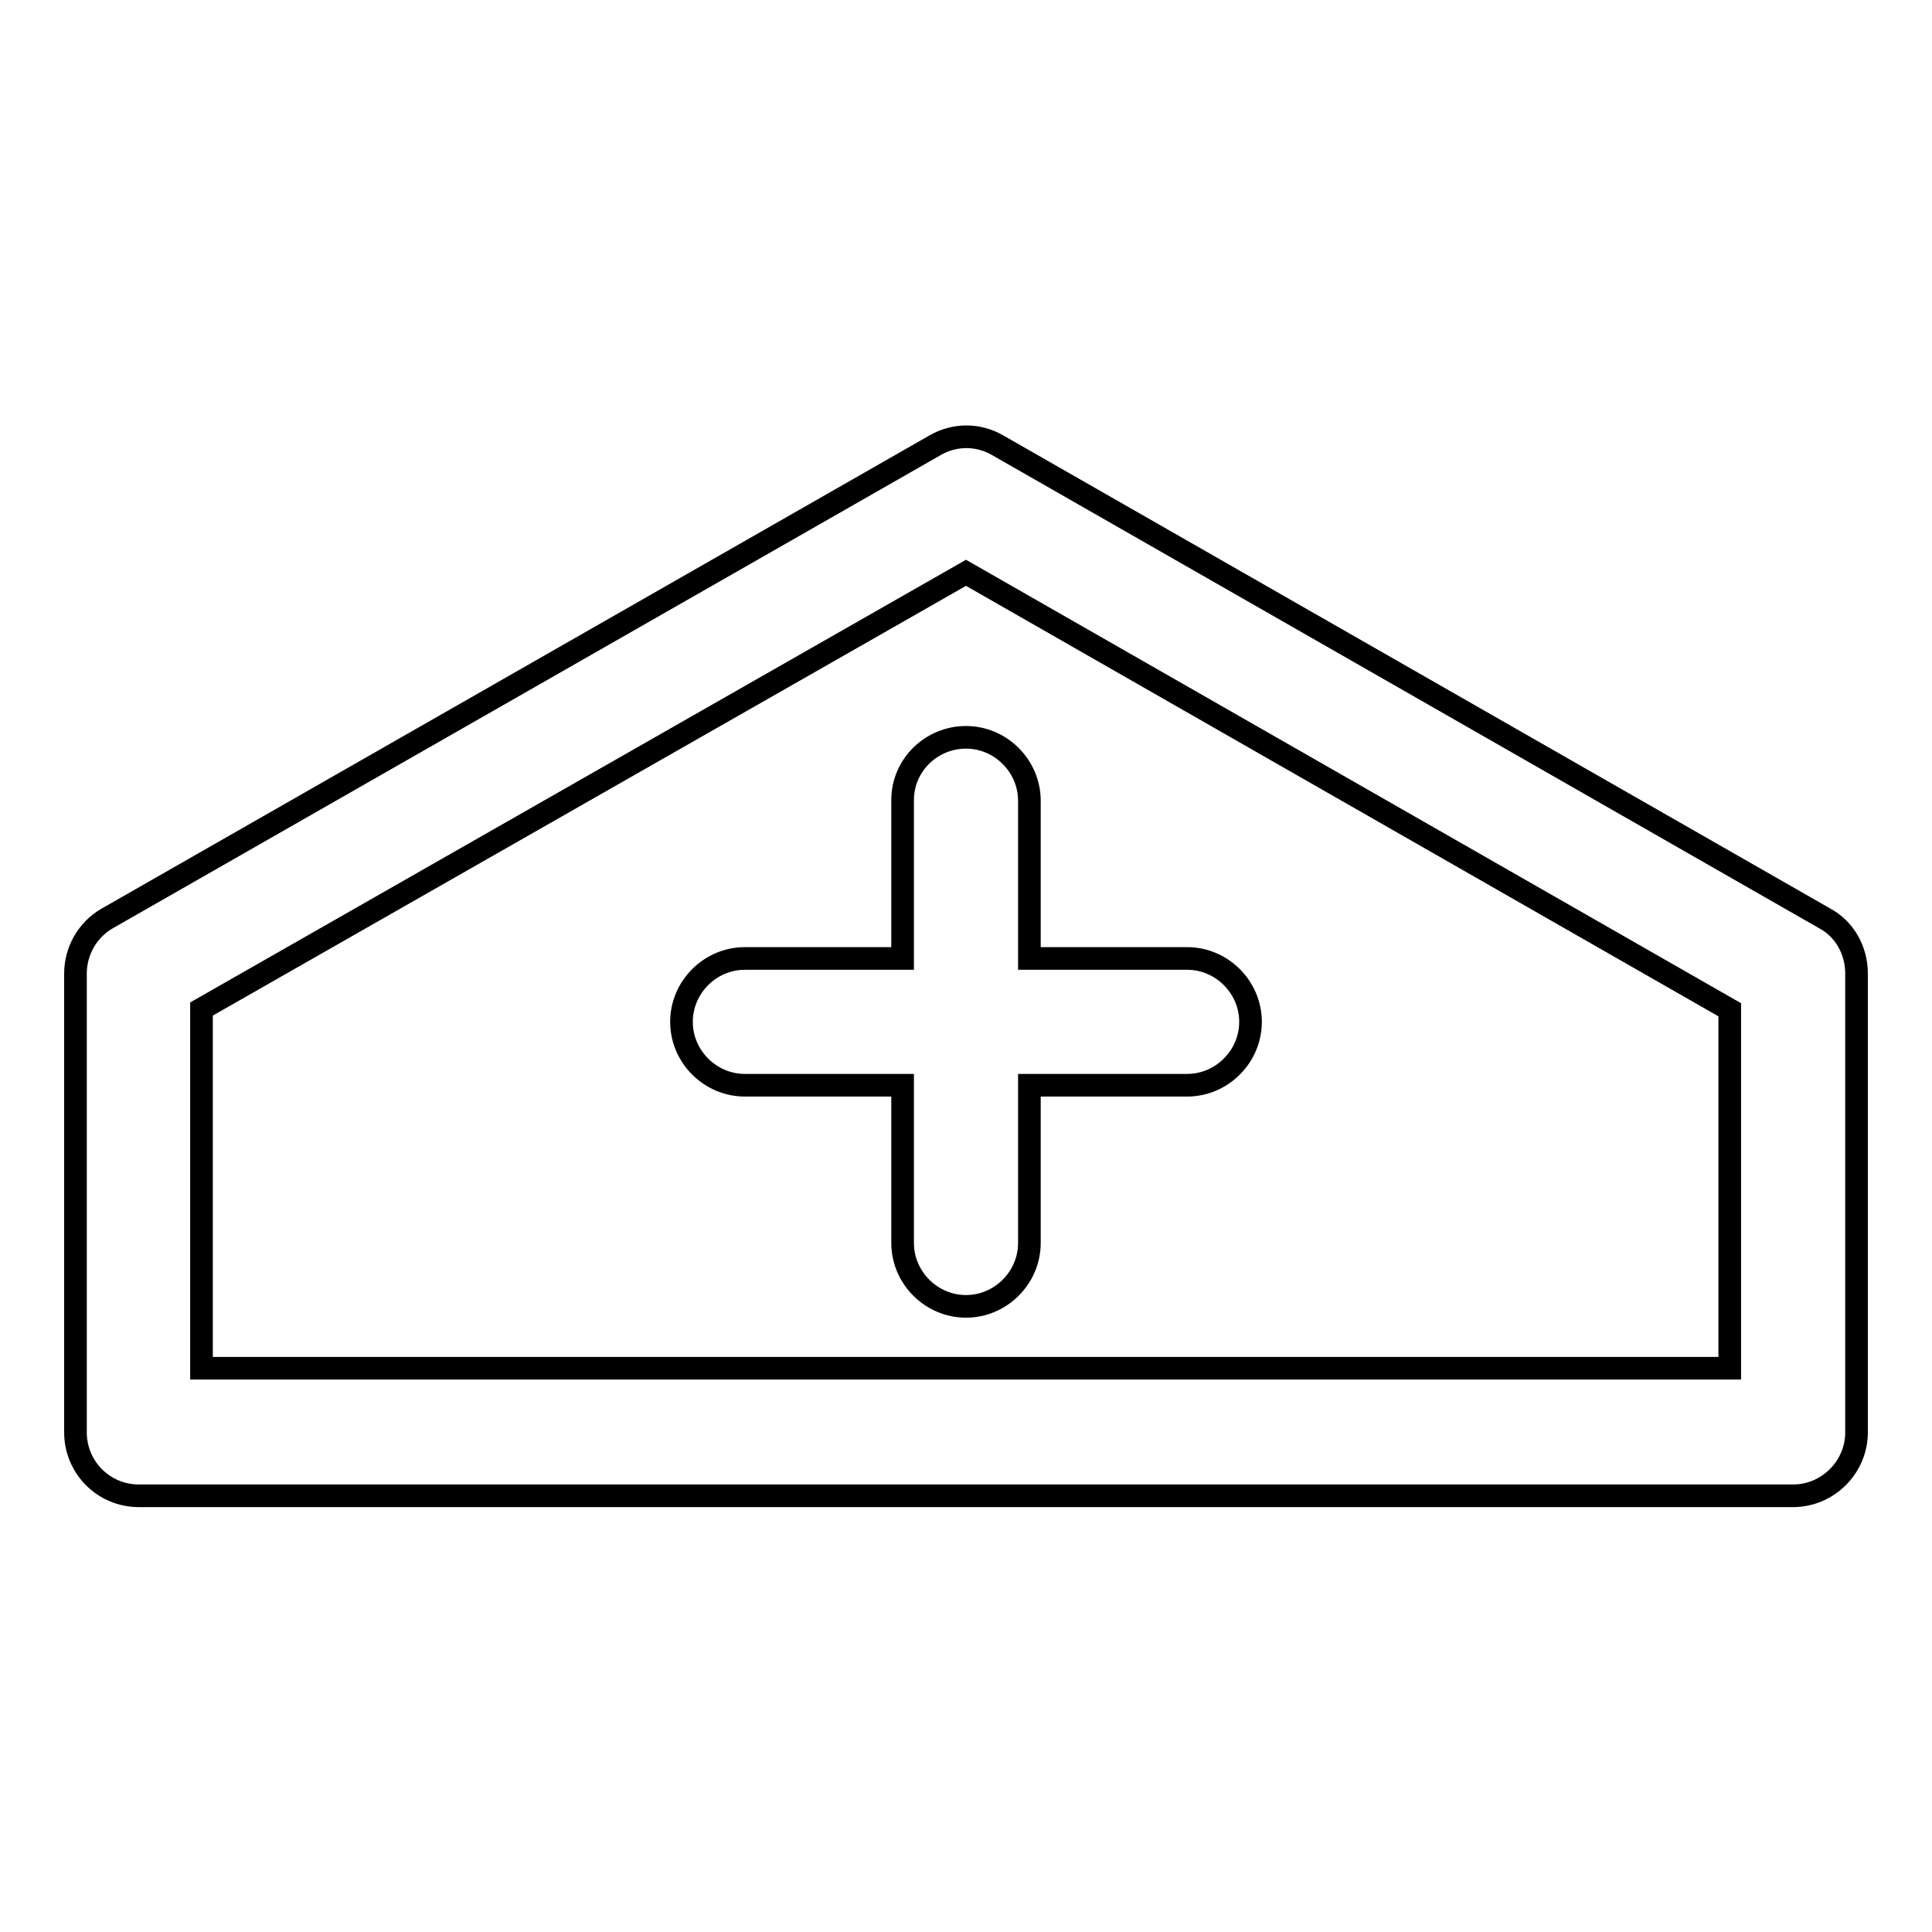 <?xml version="1.0" encoding="utf-8"?>
<!-- Svg Vector Icons : http://www.onlinewebfonts.com/icon -->
<!DOCTYPE svg PUBLIC "-//W3C//DTD SVG 1.1//EN" "http://www.w3.org/Graphics/SVG/1.1/DTD/svg11.dtd">
<svg version="1.1" xmlns="http://www.w3.org/2000/svg" xmlns:xlink="http://www.w3.org/1999/xlink" x="0px" y="0px" viewBox="0 0 256 256" enable-background="new 0 0 256 256" xml:space="preserve">
<g><g><g><path stroke-width="3" fill-opacity="0" stroke="#000000"  d="M241.8,121.7L132.2,59c-2.6-1.5-5.7-1.5-8.3,0L14.2,121.7c-2.6,1.5-4.2,4.3-4.2,7.3v60.8c0,4.6,3.7,8.4,8.4,8.4h219.2c4.6,0,8.4-3.8,8.4-8.4v-60.8C246,125.9,244.4,123.1,241.8,121.7z M229.2,181.3H26.7v-47.6L128,75.9l101.2,57.9V181.3L229.2,181.3z M128,97.7c4.6,0,8.4,3.8,8.4,8.4v20.9h20.9c4.6,0,8.4,3.8,8.4,8.4c0,4.6-3.8,8.4-8.4,8.4h-20.9v20.9c0,4.6-3.8,8.4-8.4,8.4c-4.6,0-8.4-3.8-8.4-8.4v-20.9H98.7c-4.6,0-8.4-3.8-8.4-8.4c0-4.6,3.8-8.4,8.4-8.4h20.9V106C119.6,101.4,123.4,97.7,128,97.7z"/></g><g></g><g></g><g></g><g></g><g></g><g></g><g></g><g></g><g></g><g></g><g></g><g></g><g></g><g></g><g></g></g></g>
</svg>